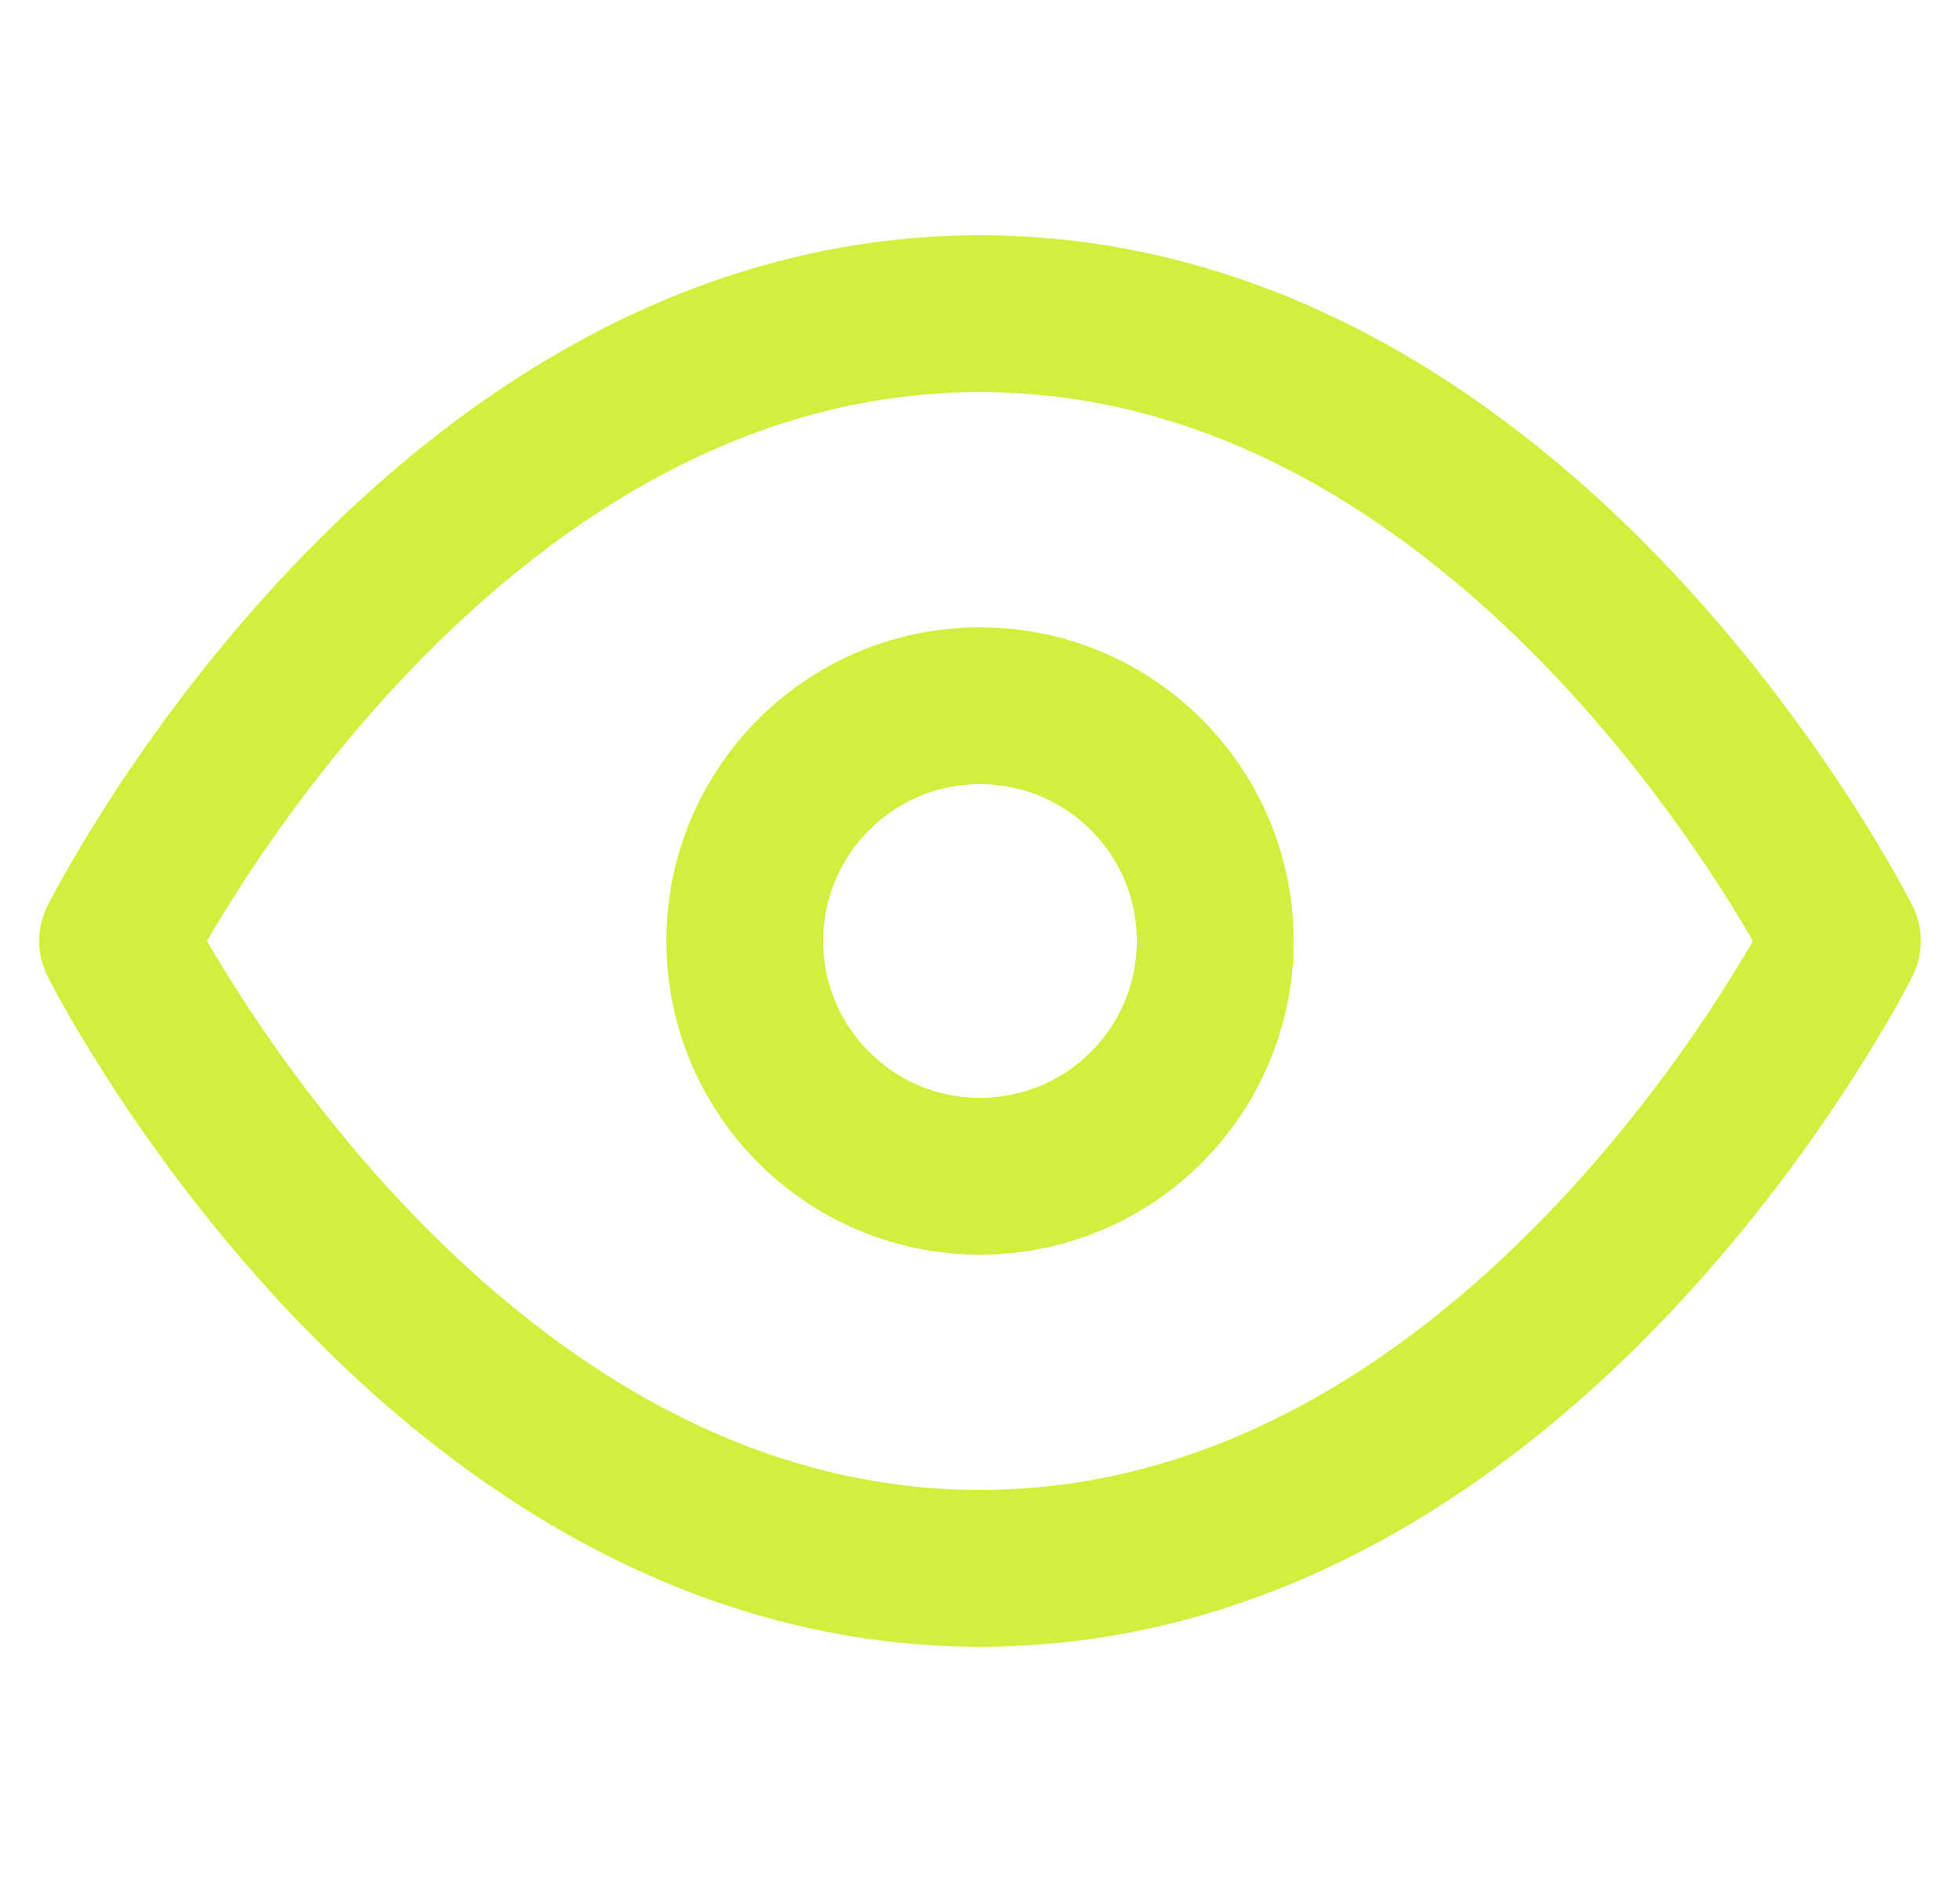 <?xml version="1.0" encoding="UTF-8"?> <svg xmlns="http://www.w3.org/2000/svg" width="25" height="24" viewBox="0 0 25 24" fill="none"><g clip-path="url(#clip0_103_843)"><path d="M1.5 12C1.5 12 5.5 4 12.5 4C19.5 4 23.5 12 23.5 12C23.5 12 19.5 20 12.5 20C5.5 20 1.5 12 1.5 12Z" stroke="#D4EE3D" stroke-width="2" stroke-linecap="round" stroke-linejoin="round"></path><path d="M12.5 15C14.157 15 15.5 13.657 15.5 12C15.5 10.343 14.157 9 12.5 9C10.843 9 9.5 10.343 9.5 12C9.5 13.657 10.843 15 12.5 15Z" stroke="#D4EE3D" stroke-width="2" stroke-linecap="round" stroke-linejoin="round"></path></g><defs><clipPath id="clip0_103_843"><rect width="24" height="24" fill="white" transform="translate(0.5)"></rect></clipPath></defs></svg> 